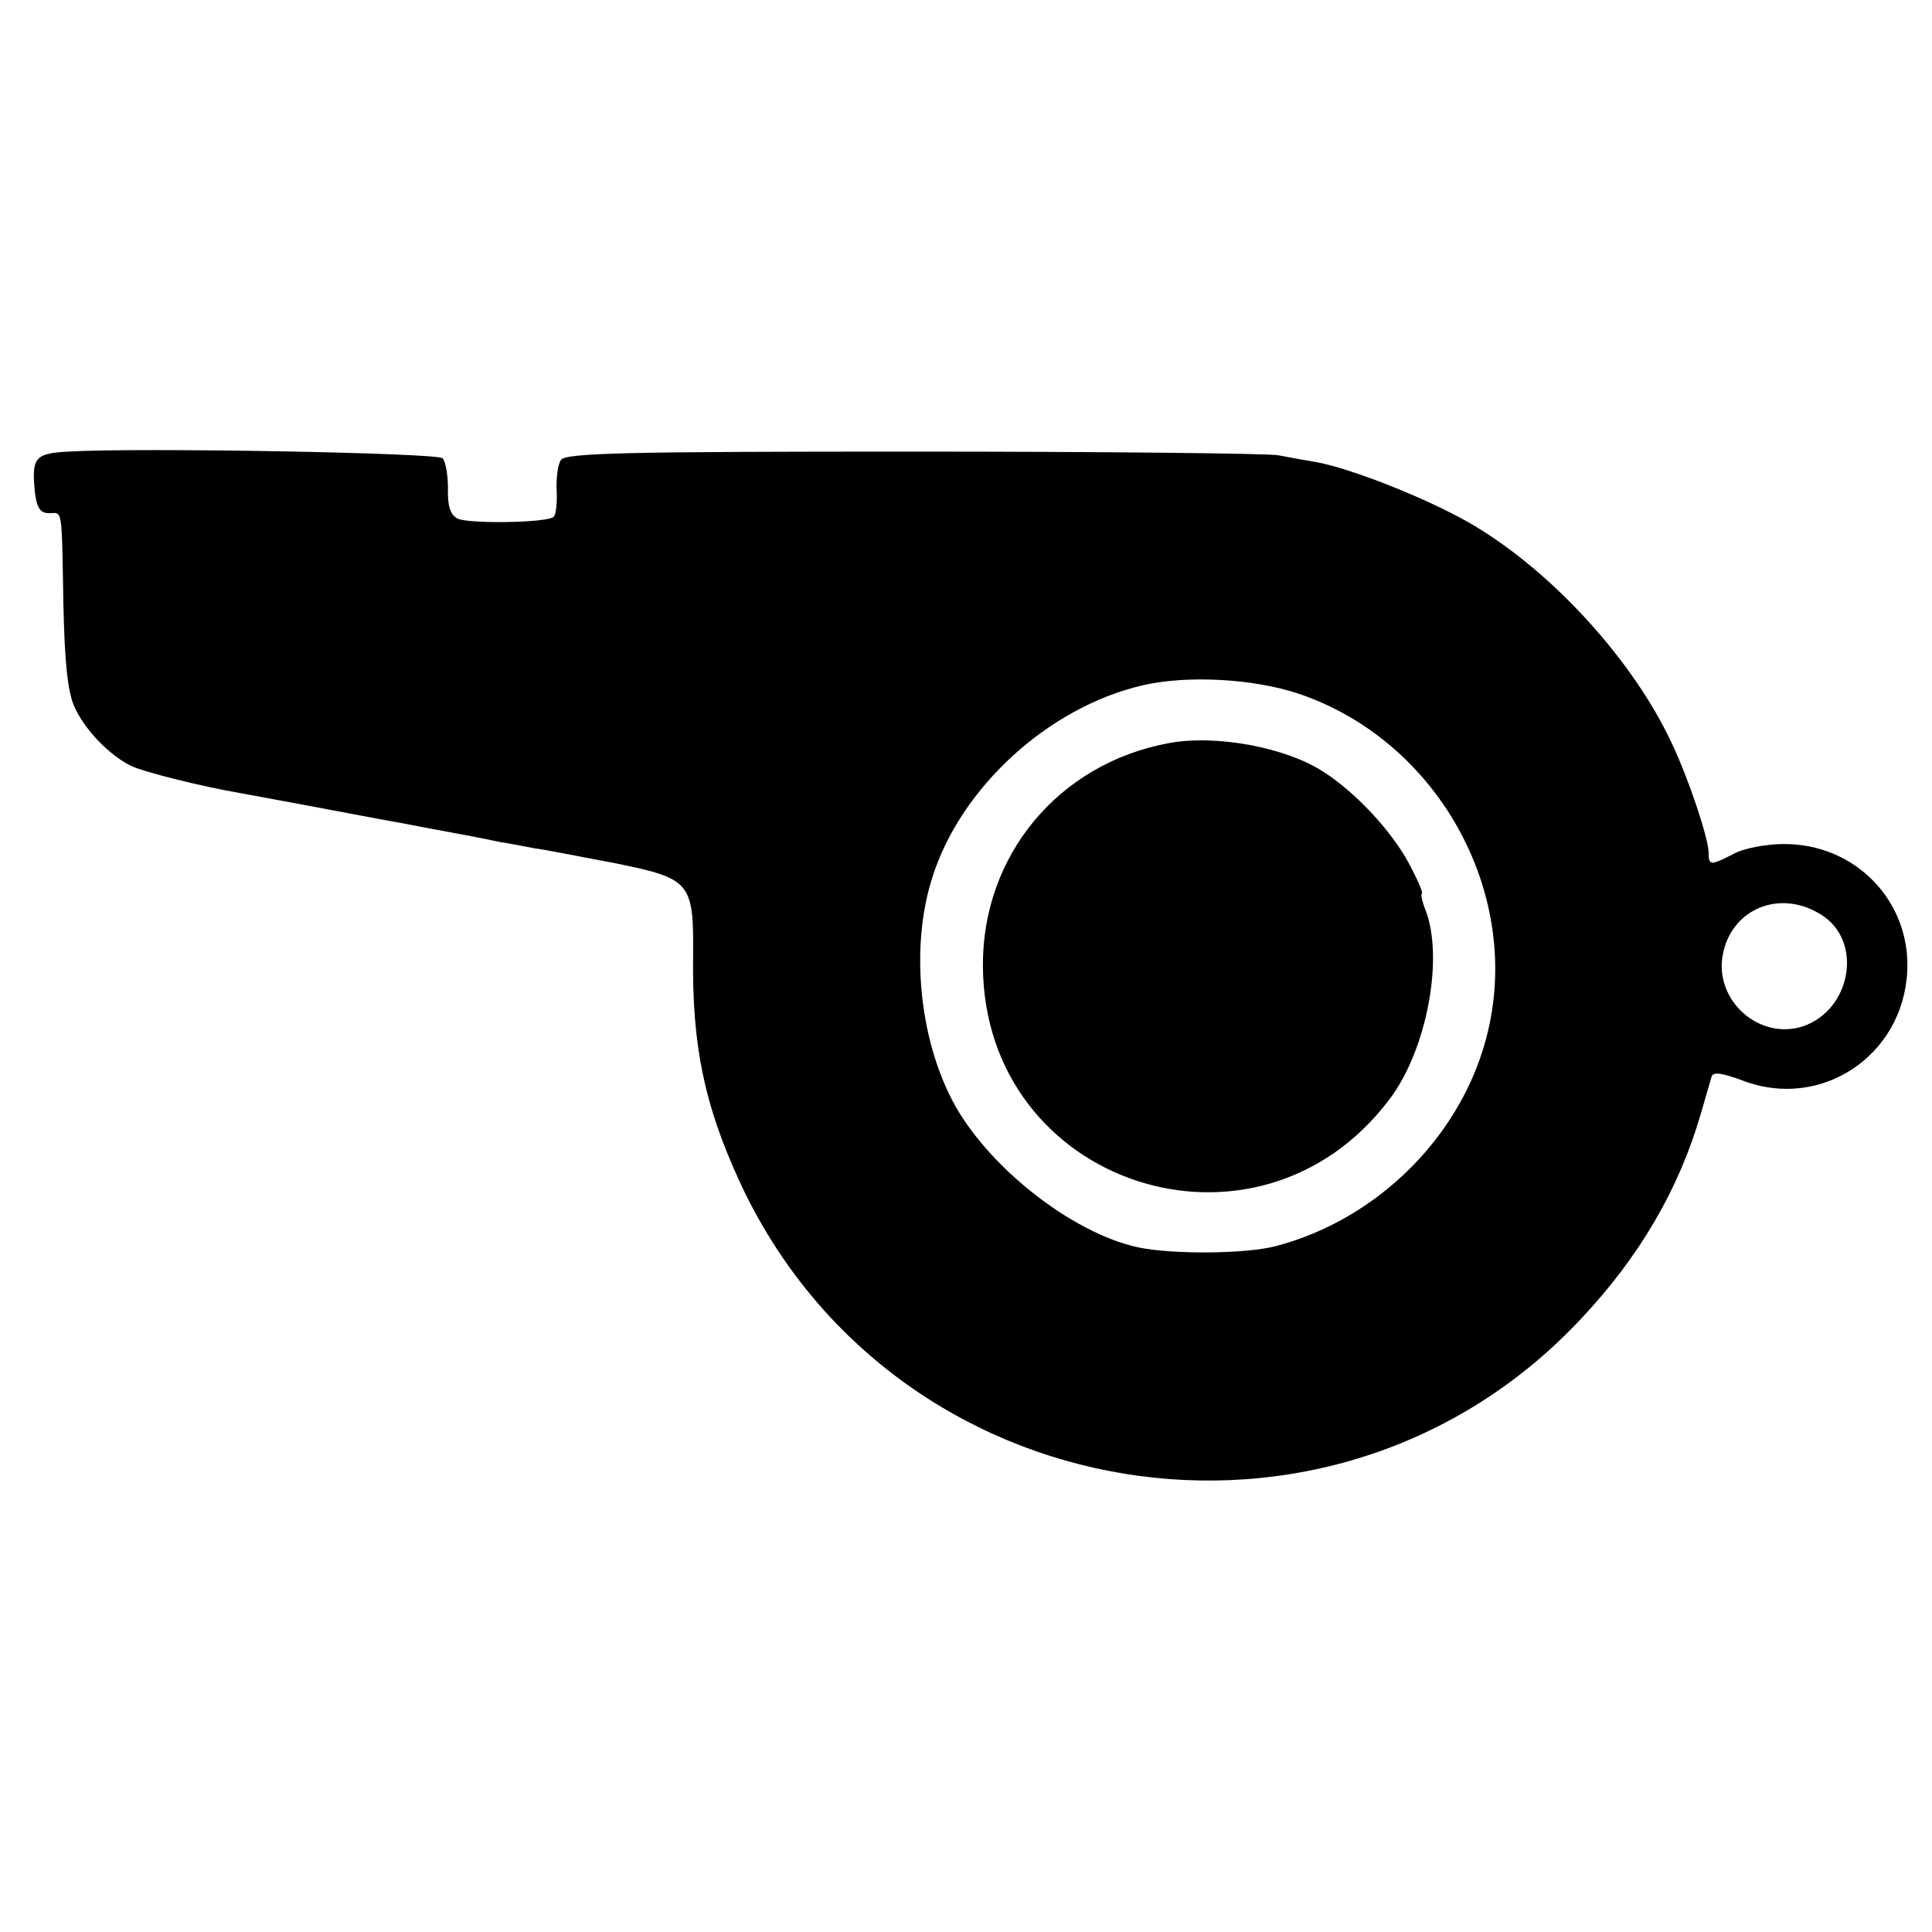 <?xml version="1.0" standalone="no"?>
<!DOCTYPE svg PUBLIC "-//W3C//DTD SVG 20010904//EN"
 "http://www.w3.org/TR/2001/REC-SVG-20010904/DTD/svg10.dtd">
<svg version="1.0" xmlns="http://www.w3.org/2000/svg"
 width="320pt" height="320pt" viewBox="0 0 320 320"
 preserveAspectRatio="xMidYMid meet">
<g transform="translate(0,320) scale(0.1,-0.1)"
fill="#000000" stroke="none">
<path d="M113 2452 c-56 -3 -61 -10 -55 -69 3 -24 9 -33 23 -33 23 0 21 14 24
-150 2 -96 7 -145 18 -170 16 -37 57 -80 93 -98 19 -10 119 -35 184 -46 22 -4
173 -32 225 -42 11 -2 45 -8 75 -14 60 -11 92 -17 130 -25 14 -2 39 -7 55 -10
17 -2 76 -14 130 -24 129 -26 134 -31 133 -154 -2 -149 19 -248 77 -374 253
-548 983 -667 1394 -227 97 103 162 215 198 339 8 28 16 55 18 62 3 8 17 6 52
-7 129 -49 265 41 272 181 6 117 -87 212 -205 211 -28 0 -66 -7 -82 -16 -39
-20 -42 -20 -42 2 0 23 -33 122 -61 181 -63 135 -194 280 -325 359 -71 43
-207 97 -266 107 -18 3 -46 8 -61 11 -16 3 -288 6 -604 6 -472 0 -577 -2 -584
-14 -5 -7 -8 -30 -7 -50 1 -21 -1 -40 -5 -44 -10 -10 -140 -12 -159 -3 -12 6
-17 21 -16 50 0 22 -4 45 -9 50 -9 9 -506 18 -620 11z m2038 -401 c228 -77
368 -325 314 -557 -39 -170 -180 -313 -352 -358 -49 -13 -171 -14 -228 -2
-111 24 -252 136 -308 244 -55 106 -69 255 -33 368 47 150 193 283 349 319 74
17 183 11 258 -14z m867 -367 c68 -44 48 -157 -32 -184 -71 -23 -145 41 -133
116 13 79 96 113 165 68z"/>
<path d="M1935 1969 c-182 -34 -308 -186 -307 -369 2 -364 455 -512 674 -220
61 81 90 233 59 313 -6 15 -8 27 -6 27 3 0 -7 23 -22 51 -28 52 -87 116 -140
150 -62 41 -179 63 -258 48z"/>
</g>
</svg>
